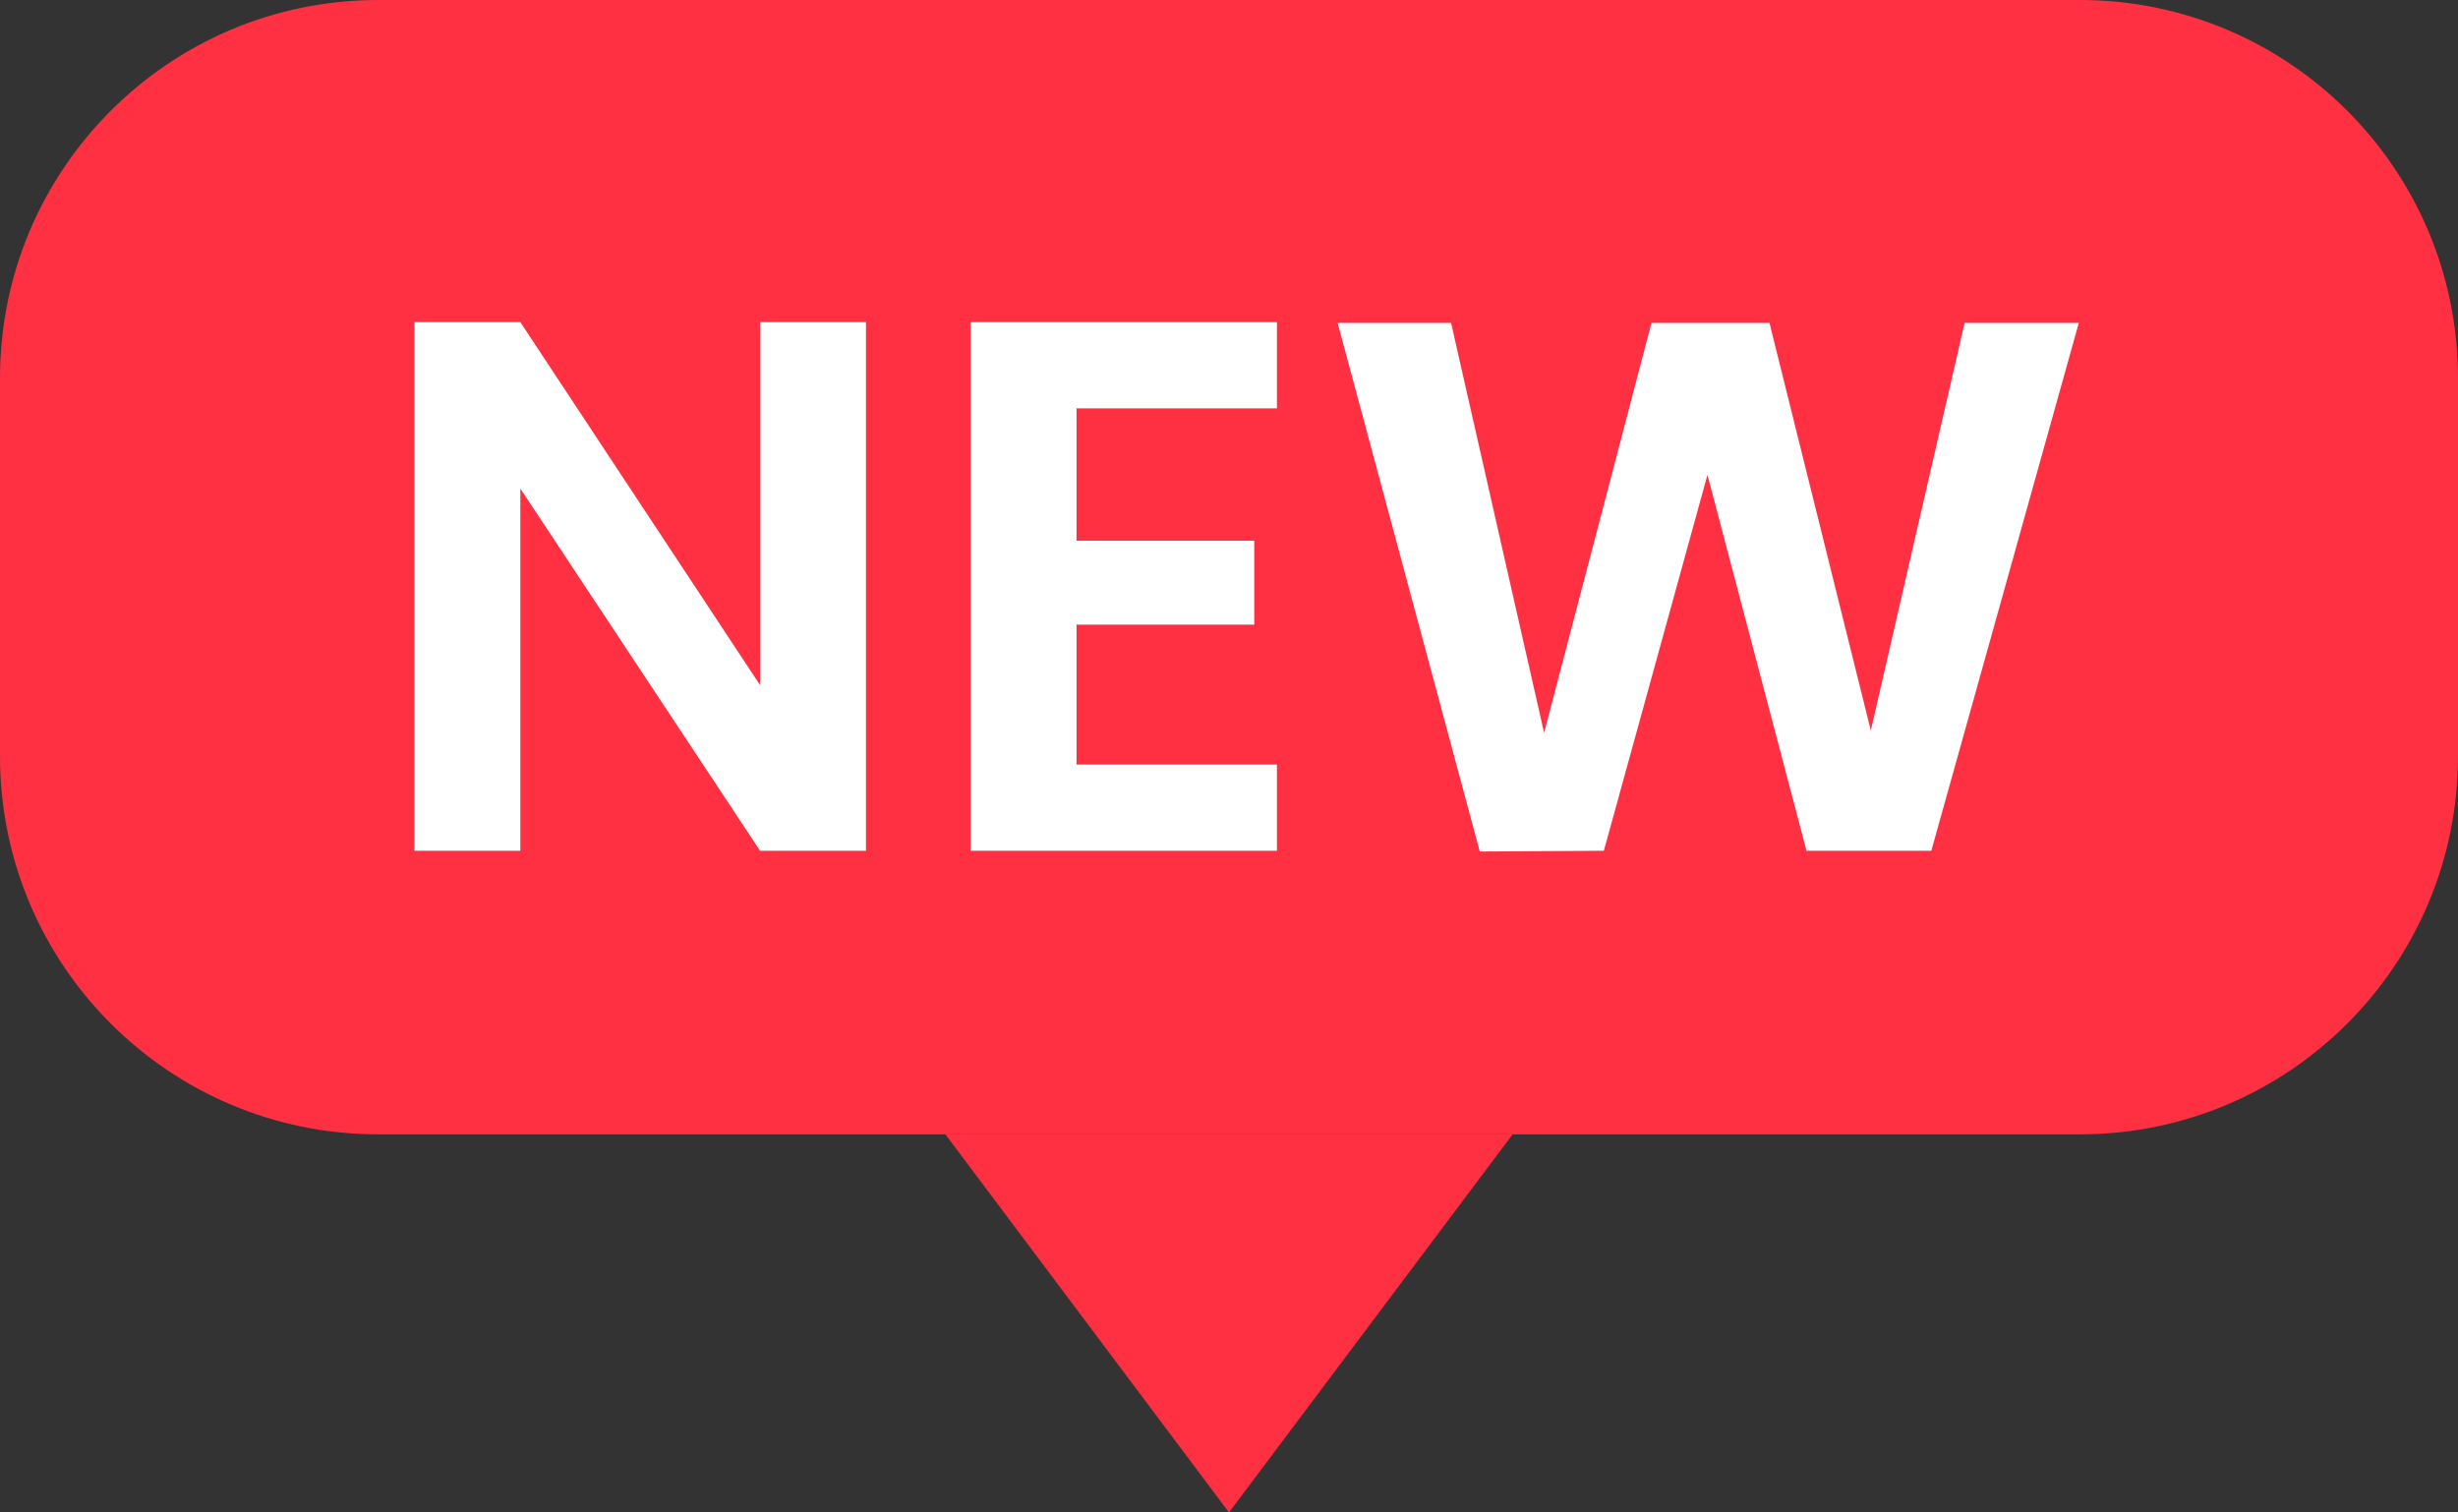 <svg width="26" height="16" viewBox="0 0 26 16" fill="none" xmlns="http://www.w3.org/2000/svg">
<rect x="0" y="0" width="26" height="16" fill="#333333" stroke="none"/>
<path d="M16 12H10L13 16L16 12Z" fill="#FF3042"/>
<path d="M0 4C0 1.791 1.791 0 4 0H22C24.209 0 26 1.791 26 4V8C26 10.209 24.209 12 22 12H4C1.791 12 0 10.209 0 8V4Z" fill="#FF3042"/>
<path d="M21.989 3.416L20.429 9H19.109L18.061 5.024L16.965 9L15.653 9.008L14.149 3.416H15.349L16.333 7.752L17.469 3.416H18.717L19.789 7.728L20.781 3.416H21.989Z" fill="white"/>
<path d="M11.387 4.32V5.72H13.267V6.608H11.387V8.088H13.507V9H10.267V3.408H13.507V4.32H11.387Z" fill="white"/>
<path d="M9.16 9H8.04L5.504 5.168V9H4.384V3.408H5.504L8.04 7.248V3.408H9.16V9Z" fill="white"/>
</svg>
